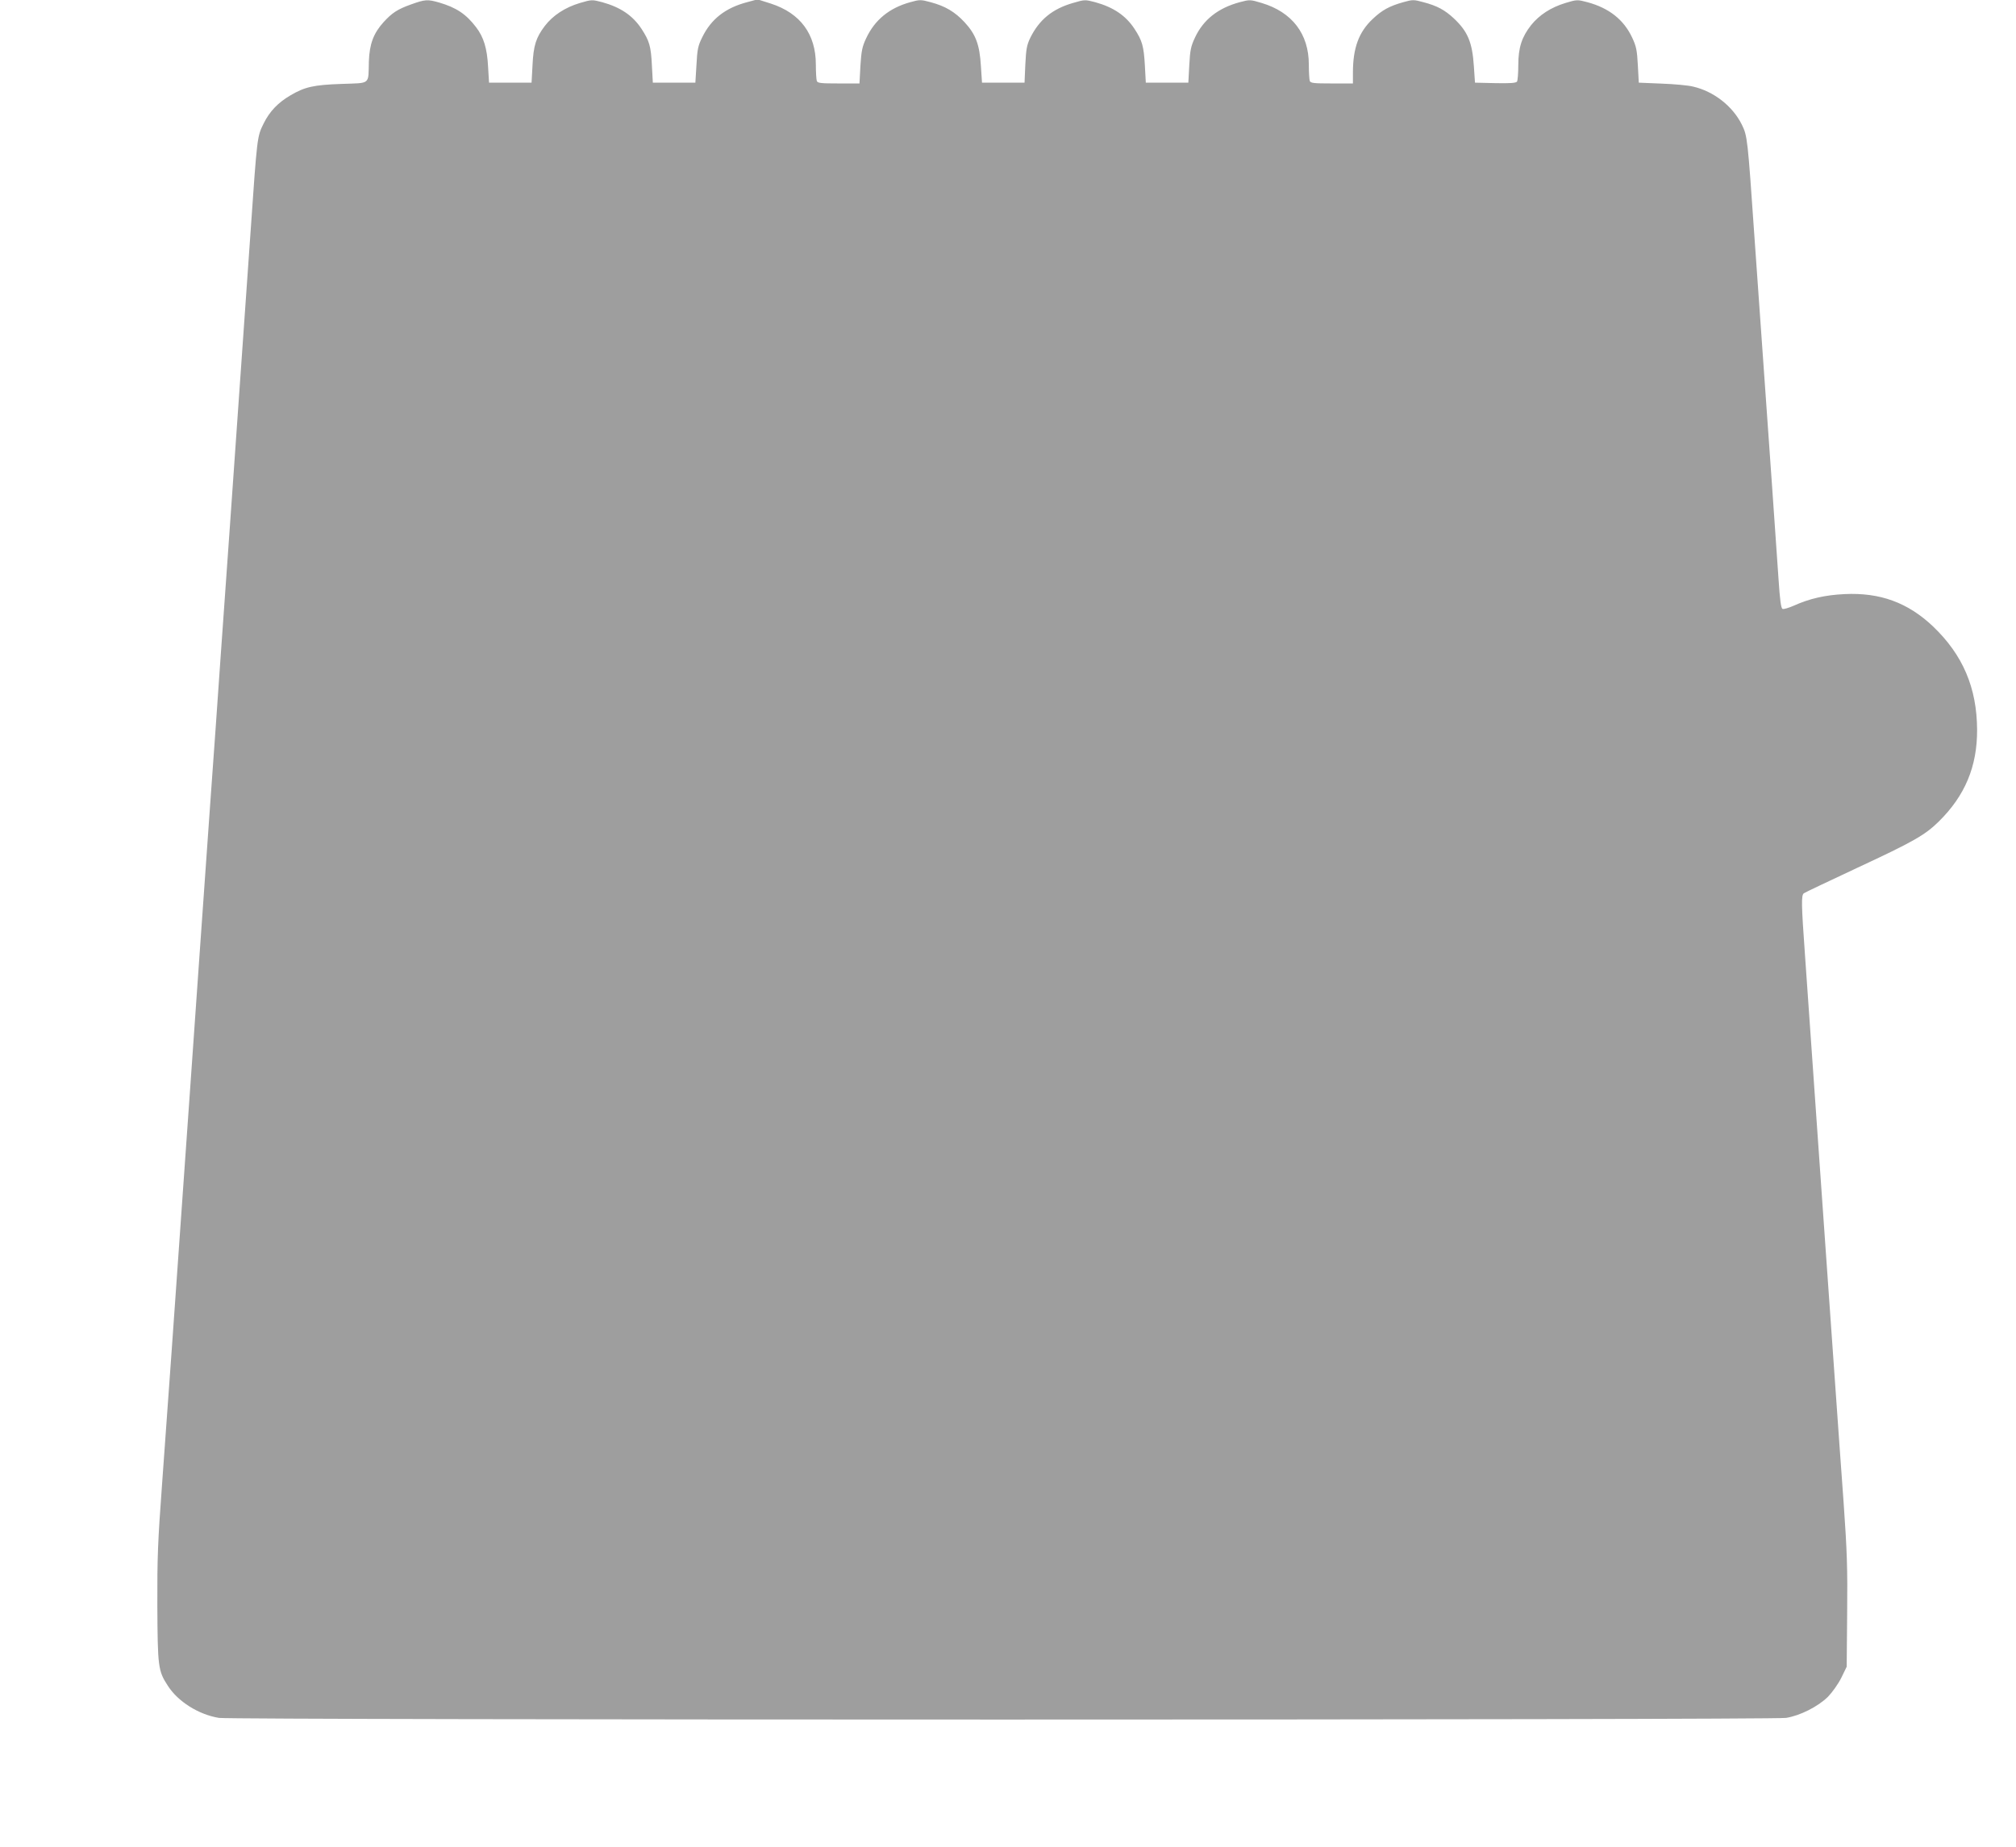 <?xml version="1.0" standalone="no"?>
<!DOCTYPE svg PUBLIC "-//W3C//DTD SVG 20010904//EN"
 "http://www.w3.org/TR/2001/REC-SVG-20010904/DTD/svg10.dtd">
<svg version="1.0" xmlns="http://www.w3.org/2000/svg"
 width="1280pt" height="1173pt" viewBox="0 0 1280 1173"
 preserveAspectRatio="xMidYMid meet">
<g transform="translate(0,1173) scale(0.1,-0.1)"
fill="#9e9e9e" stroke="none">
<path d="M2610 11702 c-87 -31 -121 -54 -175 -113 -64 -71 -89 -139 -93 -249
-4 -151 14 -136 -174 -143 -176 -6 -233 -19 -323 -72 -79 -46 -133 -102 -171
-179 -42 -85 -41 -80 -84 -701 -28 -401 -57 -813 -130 -1852 -17 -233 -43
-613 -60 -845 -16 -233 -45 -646 -65 -918 -19 -272 -48 -686 -65 -920 -16
-234 -43 -618 -60 -855 -69 -972 -91 -1296 -120 -1702 -17 -236 -44 -617 -61
-848 -27 -367 -31 -464 -30 -773 2 -389 5 -413 66 -507 64 -101 196 -184 325
-205 90 -14 9859 -14 9950 0 89 14 203 72 266 134 28 29 65 81 85 121 l34 70
3 340 c3 286 -1 396 -22 695 -14 195 -42 580 -61 855 -19 275 -44 626 -55 780
-11 154 -31 442 -45 640 -49 699 -66 943 -85 1213 -23 321 -24 376 -7 389 6 5
161 78 342 163 348 162 427 206 514 292 167 164 245 350 244 583 -1 266 -90
475 -279 656 -160 152 -337 217 -563 206 -123 -6 -221 -28 -323 -74 -32 -14
-63 -23 -70 -20 -10 3 -17 56 -26 193 -7 104 -26 376 -42 604 -48 676 -89
1255 -111 1570 -43 621 -44 636 -80 709 -58 117 -178 211 -309 241 -30 8 -120
16 -200 19 l-145 6 -6 111 c-5 95 -10 120 -36 175 -53 114 -147 188 -284 225
-64 17 -67 17 -140 -5 -92 -28 -166 -76 -218 -141 -59 -75 -81 -143 -81 -253
0 -51 -4 -98 -8 -105 -7 -9 -41 -12 -138 -10 l-129 3 -7 103 c-10 154 -39 222
-127 305 -58 54 -106 80 -193 103 -62 17 -68 17 -129 0 -88 -25 -134 -50 -194
-107 -88 -83 -125 -184 -125 -341 l0 -68 -134 0 c-113 0 -135 2 -140 16 -3 9
-6 56 -6 104 0 195 -106 333 -299 391 -73 22 -76 22 -140 5 -137 -37 -231
-111 -284 -225 -26 -55 -31 -80 -36 -175 l-6 -111 -135 0 -135 0 -6 110 c-7
123 -17 157 -66 232 -56 85 -134 137 -249 169 -65 17 -67 17 -142 -5 -131 -38
-213 -106 -270 -220 -23 -48 -27 -72 -32 -171 l-5 -115 -135 0 -135 0 -7 105
c-8 137 -33 202 -103 278 -62 67 -123 103 -216 128 -63 17 -69 17 -130 0 -133
-37 -225 -112 -280 -230 -25 -53 -30 -80 -36 -174 l-6 -112 -132 0 c-112 0
-134 2 -139 16 -3 9 -6 56 -6 104 0 193 -98 326 -285 387 l-85 27 -67 -18
c-137 -36 -228 -107 -284 -222 -27 -54 -32 -77 -37 -176 l-7 -113 -135 0 -135
0 -6 110 c-6 122 -16 155 -66 232 -56 85 -134 137 -249 169 -65 17 -67 17
-142 -5 -94 -28 -172 -79 -223 -146 -56 -74 -72 -124 -78 -250 l-6 -110 -135
0 -135 0 -6 100 c-6 118 -28 189 -76 252 -64 84 -126 125 -235 157 -73 21 -89
20 -178 -12z"/>
</g>
</svg>
